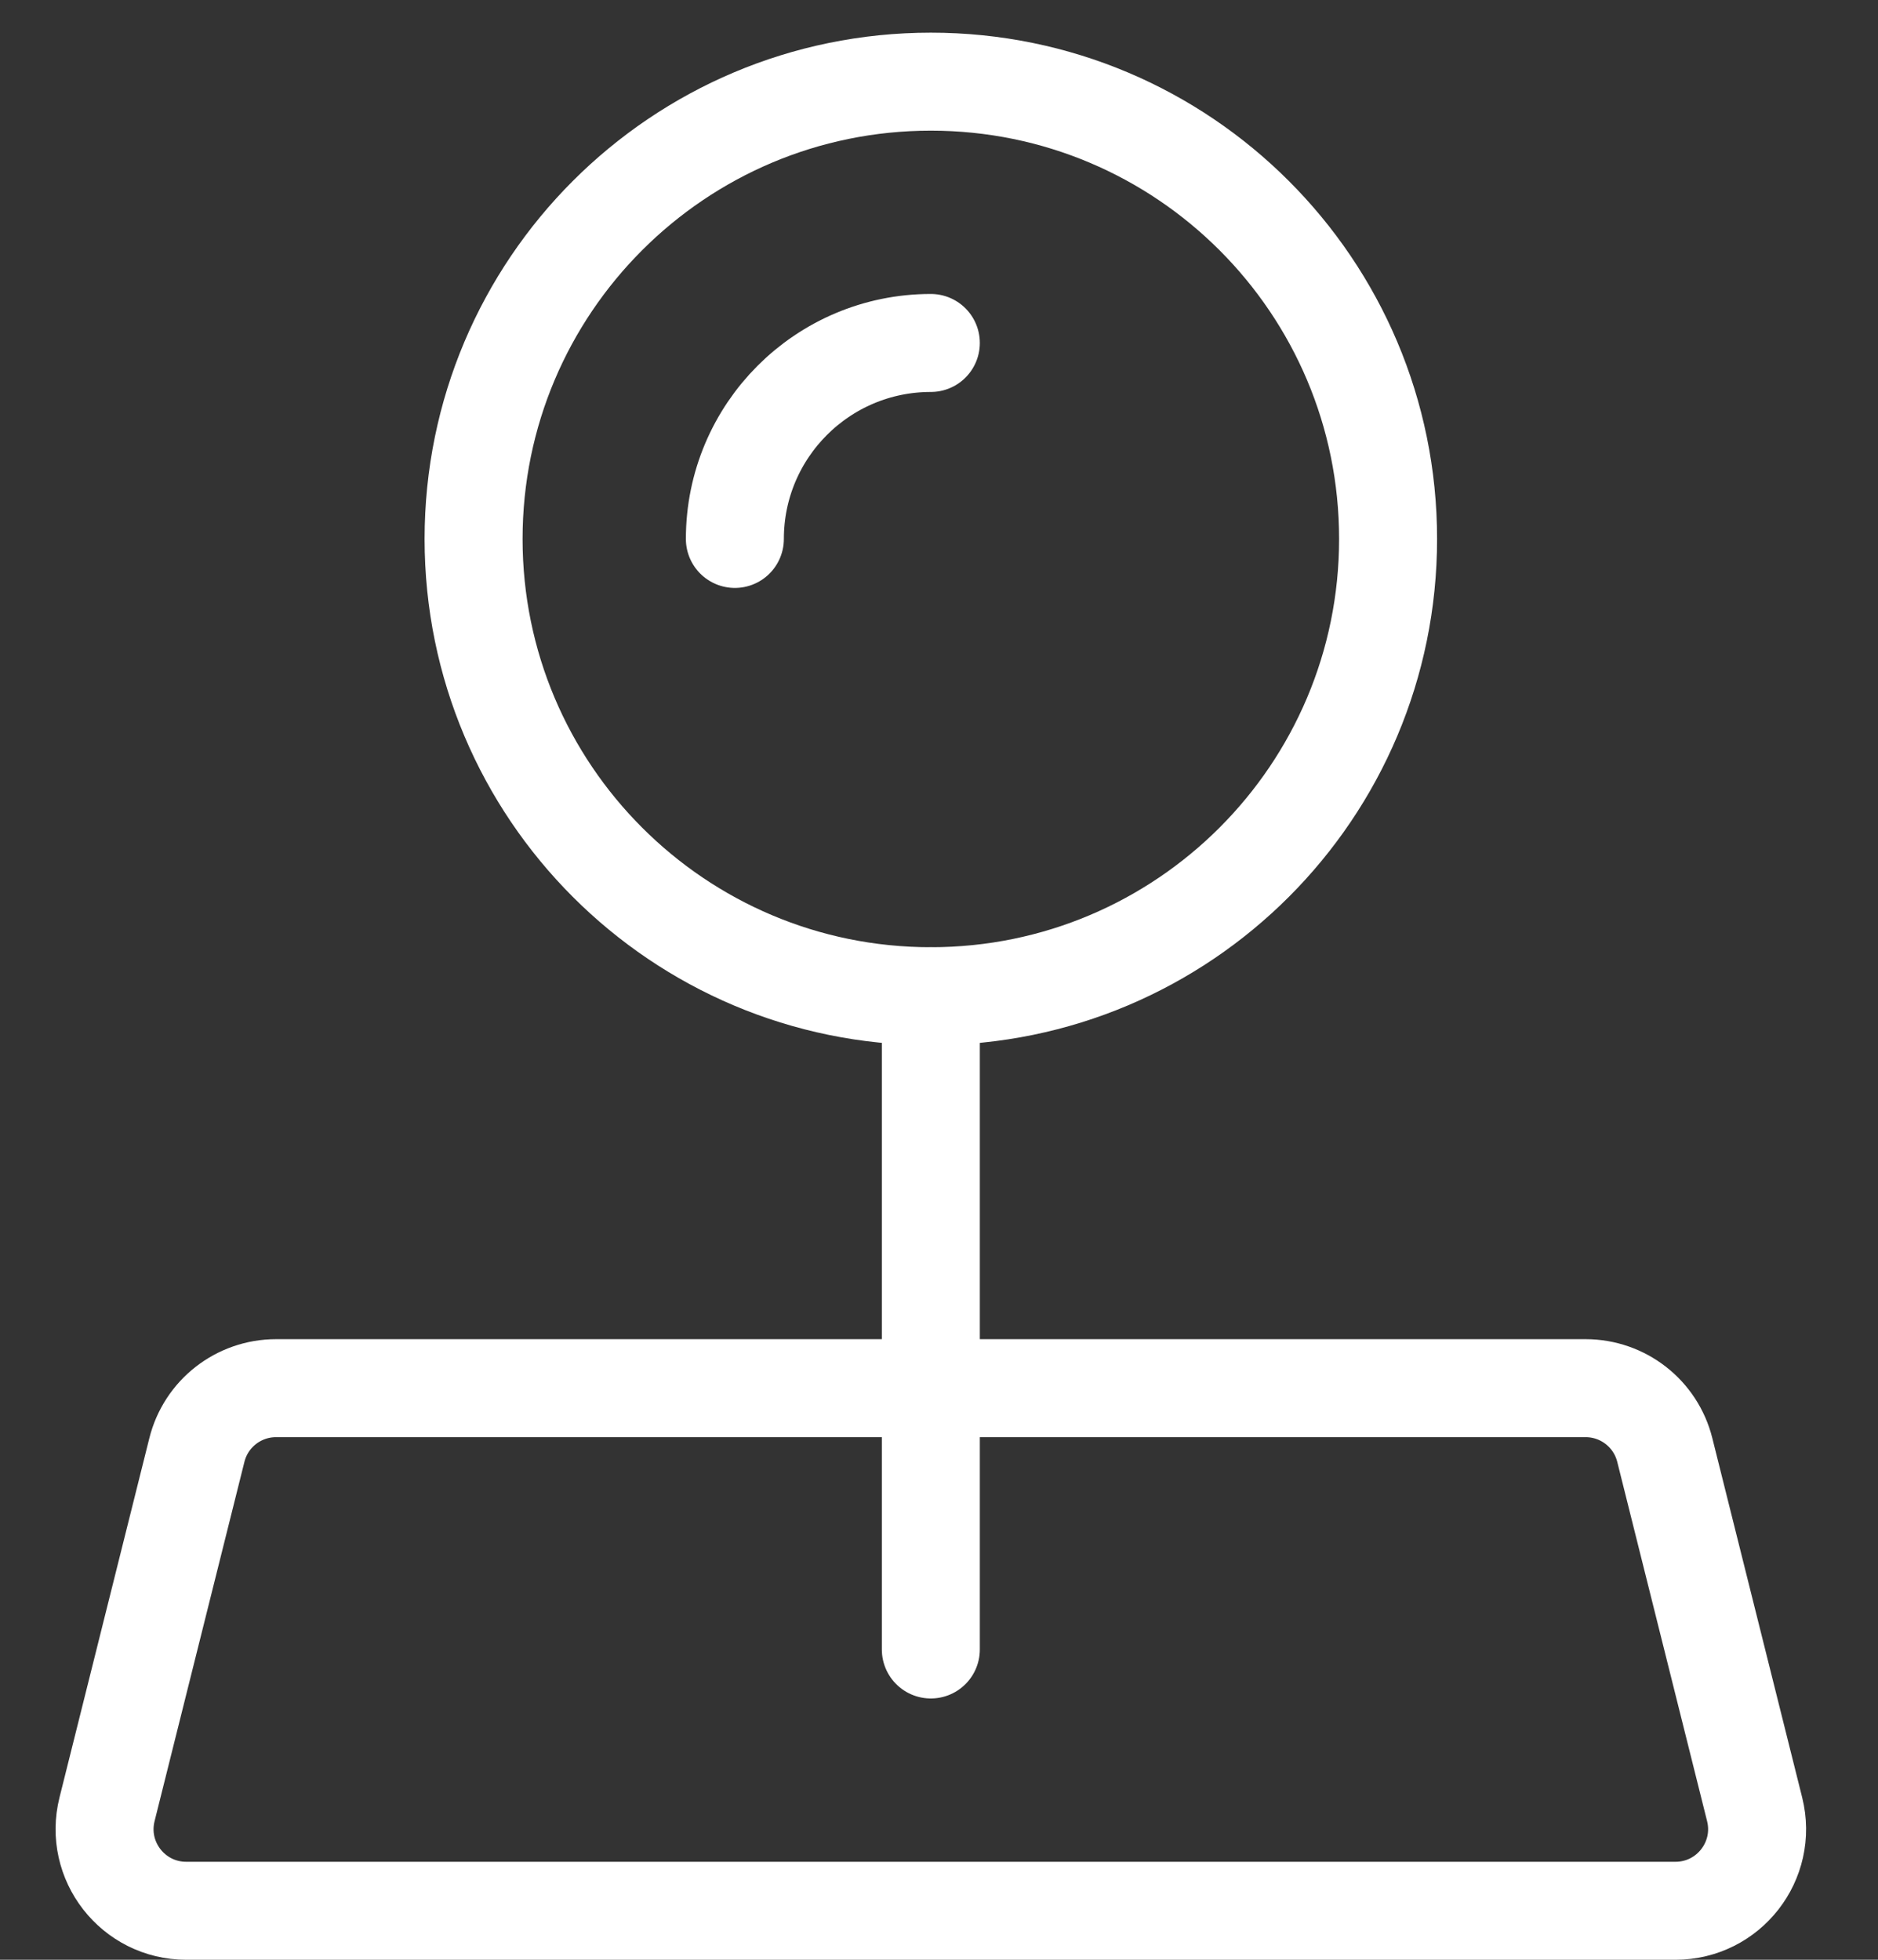 <svg width="23" height="24" viewBox="0 0 23 24" fill="none" xmlns="http://www.w3.org/2000/svg">
<rect x="0" y="0" width="23" height="24" fill="#333333" stroke="none"/>
<path fill-rule="evenodd" clip-rule="evenodd" d="M11.4 12.2C14.493 12.2 17 9.693 17 6.6C17 3.507 14.493 1 11.4 1C8.307 1 5.8 3.507 5.8 6.6C5.8 9.693 8.307 12.2 11.4 12.2Z" stroke="white" stroke-width="1.2" stroke-linecap="round"/>
<path d="M11.4 4.2C10.075 4.2 9 5.274 9 6.6" stroke="white" stroke-width="1.2" stroke-linecap="round"/>
<path fill-rule="evenodd" clip-rule="evenodd" d="M2.411 17.758C2.522 17.312 2.922 17 3.381 17H19.419C19.878 17 20.278 17.312 20.389 17.758L21.489 22.157C21.647 22.789 21.17 23.4 20.519 23.4H2.281C1.63 23.4 1.153 22.789 1.311 22.157L2.411 17.758Z" stroke="white" stroke-width="1.2" stroke-linecap="round"/>
<path d="M11.4 12.2V20.2" stroke="white" stroke-width="1.2" stroke-linecap="round"/>
</svg>
